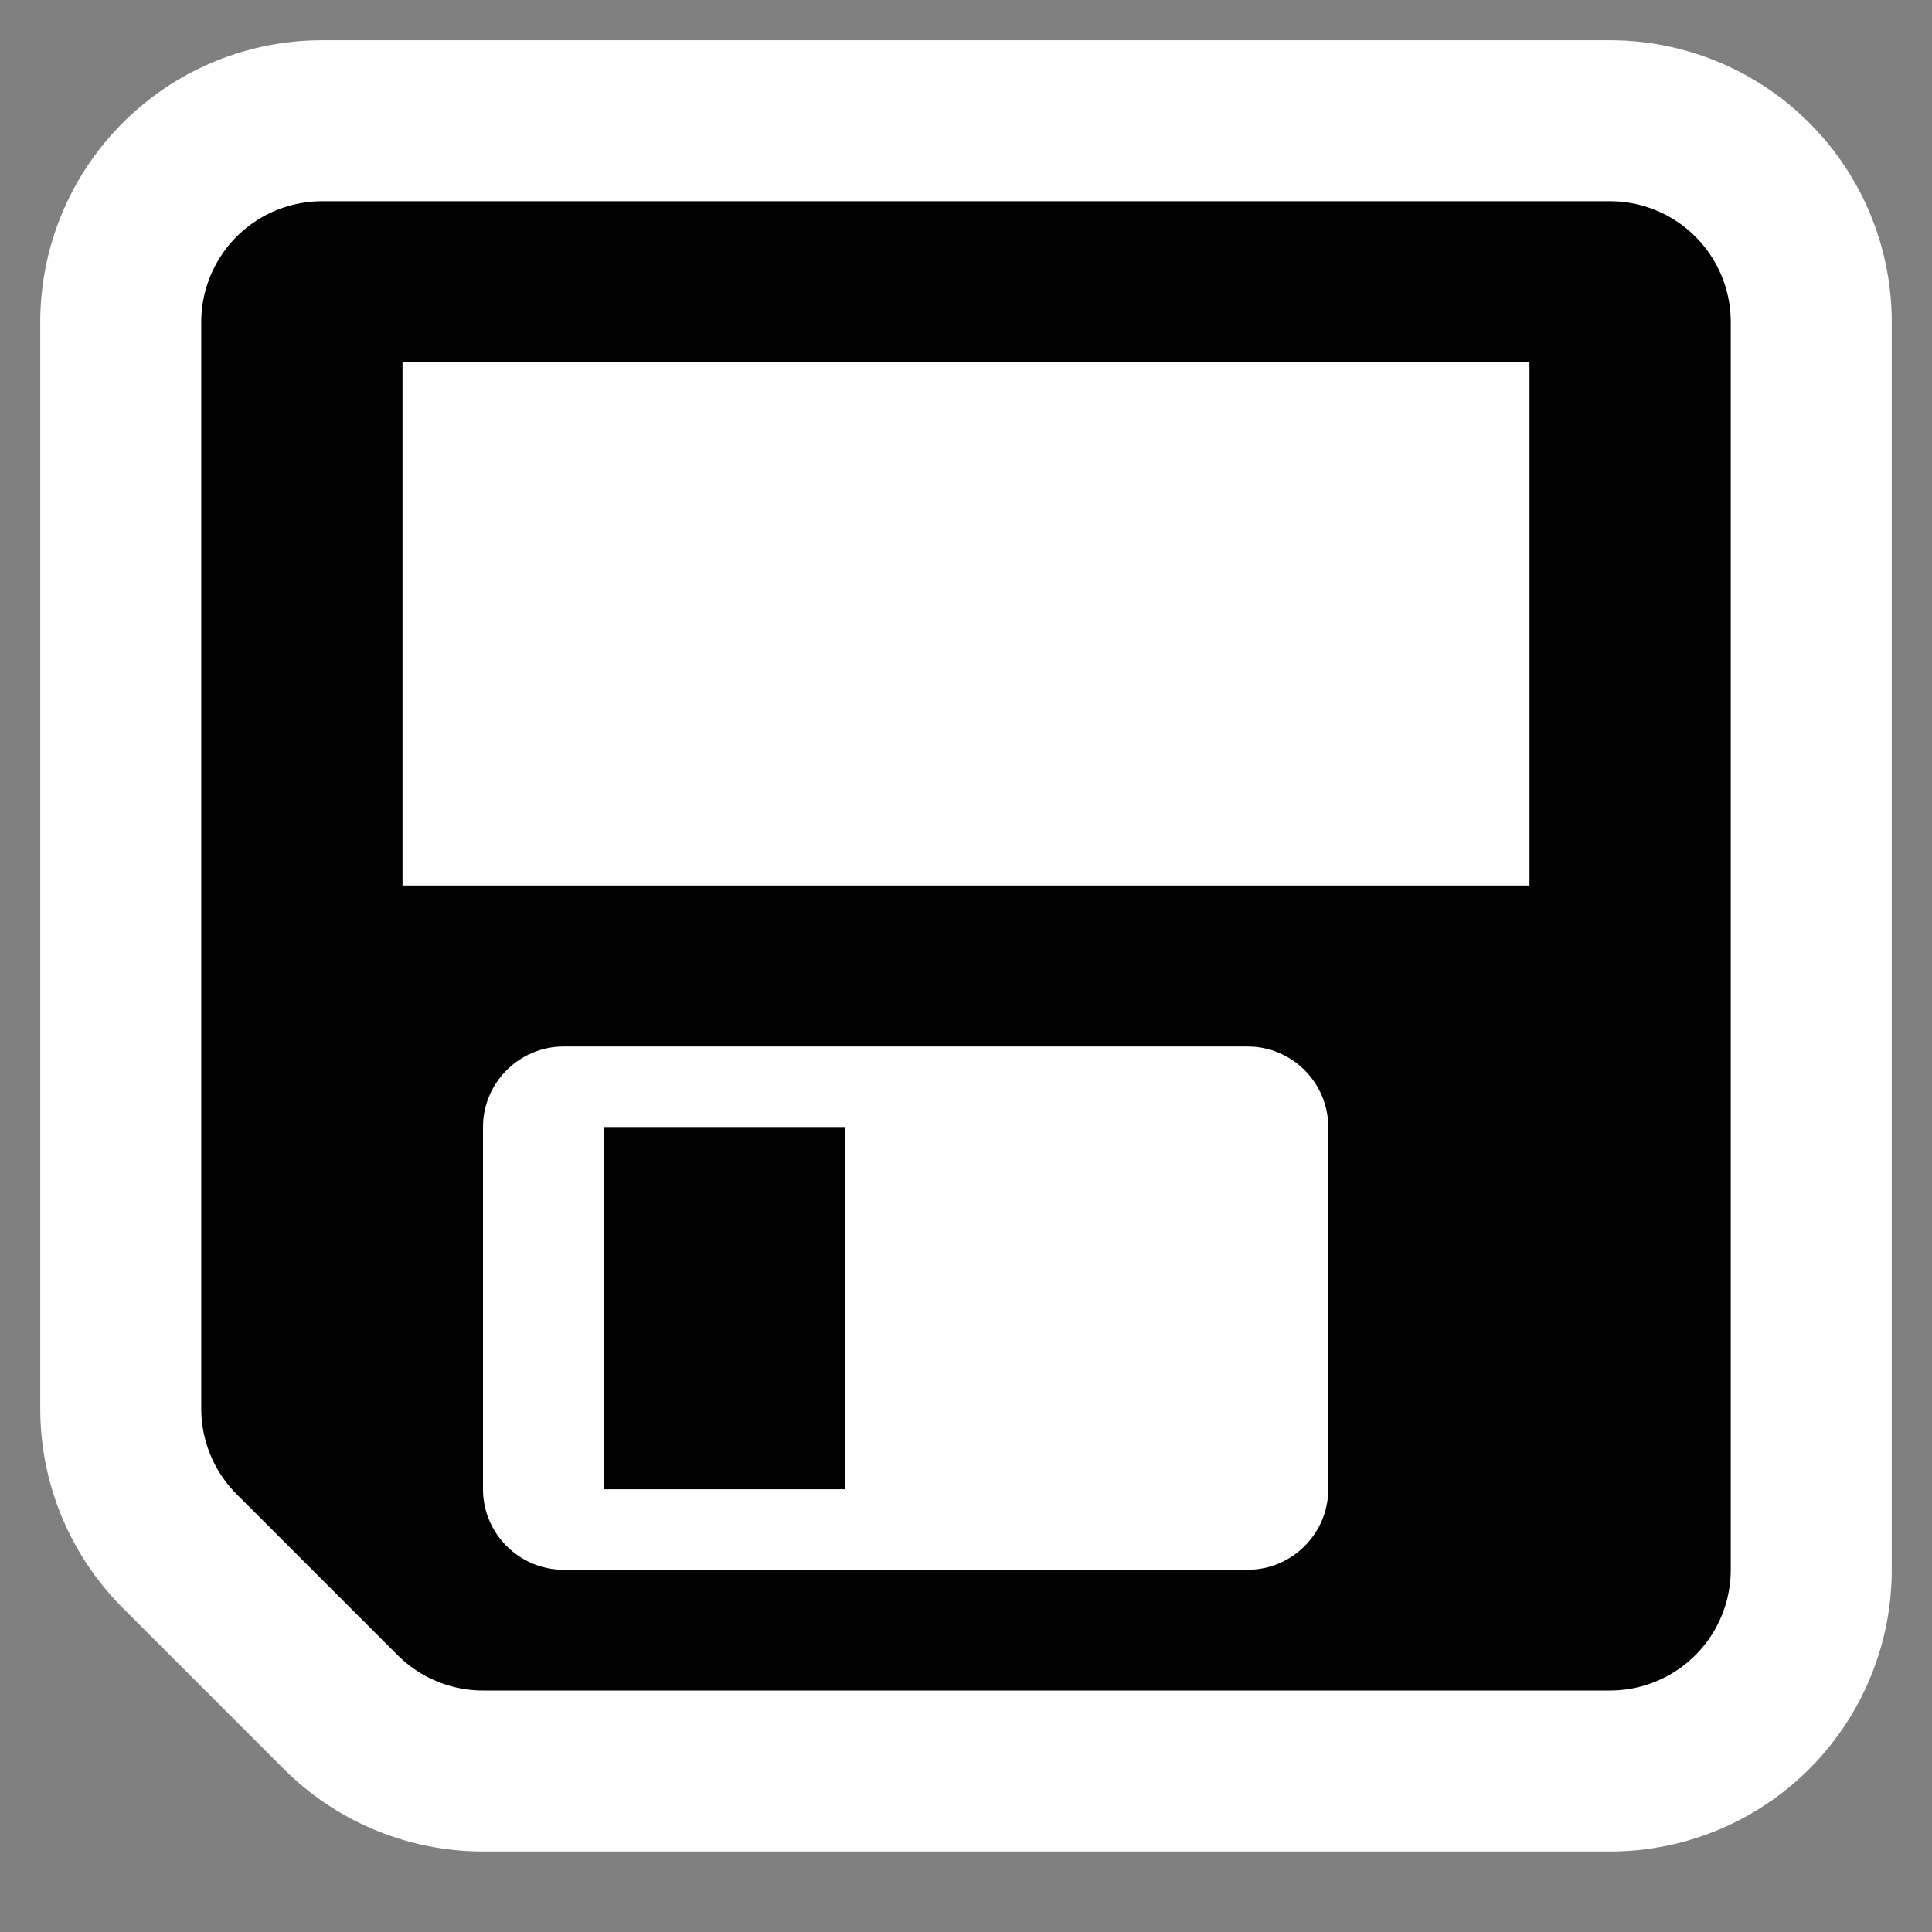 <?xml version="1.0" encoding="UTF-8"?>
<!-- Generator: Adobe Illustrator 9.0, SVG Export Plug-In  -->
<svg id="svg2" width="48" height="48" sodipodi:docbase="/home/luca/Artwork/blackwhite-icon-theme/scalable/actions" sodipodi:docname="document-save.svg" sodipodi:version="0.32" version="1.0" viewBox="0 0 48 48" xml:space="preserve" xmlns="http://www.w3.org/2000/svg" xmlns:cc="http://web.resource.org/cc/" xmlns:dc="http://purl.org/dc/elements/1.1/" xmlns:rdf="http://www.w3.org/1999/02/22-rdf-syntax-ns#" xmlns:sodipodi="http://inkscape.sourceforge.net/DTD/sodipodi-0.dtd"><rect x="0" y="0" width="48" height="48" fill="#808080" stroke="none"/><sodipodi:namedview id="base" bordercolor="#666666" borderopacity="1.0" pagecolor="#ffffff" showgrid="true"/>
	<path id="path4837" d="m40 39h-28l-4-4v-27h32v31z" style="fill:none;stroke-linecap:round;stroke-linejoin:round;stroke-width:14;stroke:#fff" sodipodi:nodetypes="cccccc"/><path id="path9" d="m40 39h-28l-4-4v-27h32v31z" style="fill:none;stroke-linecap:round;stroke-linejoin:round;stroke-width:6;stroke:#000" sodipodi:nodetypes="cccccc"/><path id="path11" d="m39.8 38.7h-27.8l-3.8-3.8v-26.1h31.6v29.9z"/><path id="path13" d="m33 37c0 1.1-0.9 2-2 2h-17c-1.1 0-2-0.9-2-2v-9c0-1.1 0.9-2 2-2h17c1.1 0 2 0.9 2 2v9z" style="fill:#fff" sodipodi:nodetypes="ccccccccc"/><path id="path15" d="m21 37h-6v-9h6v9z" sodipodi:nodetypes="ccccc"/><path id="path17" d="m38 22h-28v-13h28v13z" style="fill:#fff" sodipodi:nodetypes="ccccc"/>
	<g id="crop_x0020_marks" style="stroke:#000">
		<path id="path20" d="m48 48h-48v-48h48v48z" style="fill:none;stroke:none"/>
	</g>
</svg>
